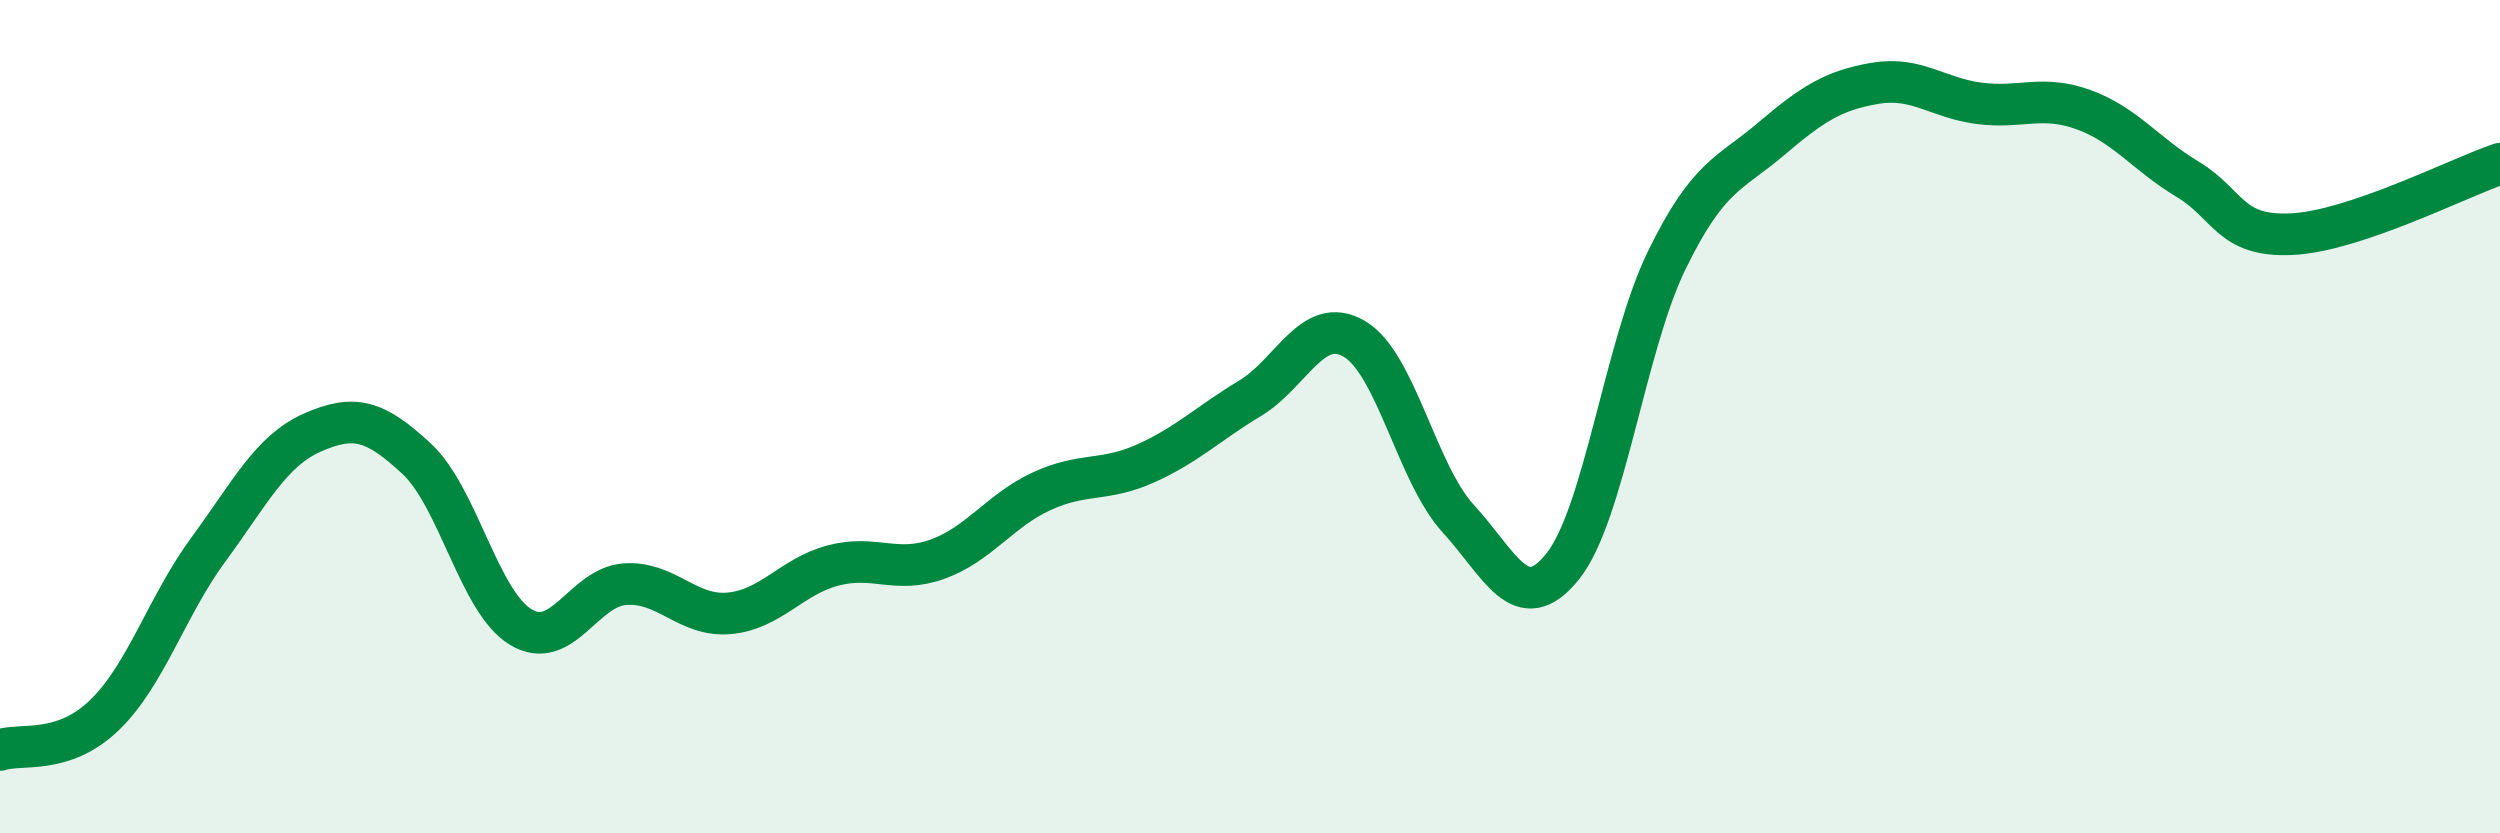 
    <svg width="60" height="20" viewBox="0 0 60 20" xmlns="http://www.w3.org/2000/svg">
      <path
        d="M 0,18 C 0.5,17.83 1.5,18.13 2.5,17.17 C 3.5,16.21 4,14.55 5,13.19 C 6,11.83 6.5,10.82 7.5,10.38 C 8.5,9.94 9,10.08 10,11.01 C 11,11.94 11.5,14.45 12.5,15.05 C 13.5,15.65 14,14.09 15,14.02 C 16,13.95 16.5,14.81 17.5,14.72 C 18.5,14.63 19,13.83 20,13.57 C 21,13.31 21.5,13.78 22.5,13.42 C 23.5,13.06 24,12.25 25,11.79 C 26,11.33 26.5,11.57 27.5,11.12 C 28.5,10.67 29,10.16 30,9.56 C 31,8.96 31.5,7.55 32.5,8.13 C 33.5,8.71 34,11.36 35,12.45 C 36,13.54 36.5,14.84 37.5,13.6 C 38.5,12.36 39,8.3 40,6.25 C 41,4.2 41.5,4.19 42.5,3.34 C 43.5,2.49 44,2.17 45,2 C 46,1.83 46.5,2.35 47.5,2.48 C 48.5,2.61 49,2.27 50,2.63 C 51,2.99 51.5,3.7 52.5,4.3 C 53.5,4.9 53.5,5.69 55,5.62 C 56.5,5.55 59,4.27 60,3.93L60 20L0 20Z"
        fill="#008740"
        opacity="0.1"
        stroke-linecap="round"
        stroke-linejoin="round"
      />
      <path
        d="M 0,18 C 0.5,17.83 1.5,18.13 2.5,17.17 C 3.5,16.21 4,14.55 5,13.19 C 6,11.83 6.5,10.82 7.5,10.38 C 8.5,9.94 9,10.08 10,11.01 C 11,11.94 11.5,14.45 12.5,15.05 C 13.5,15.65 14,14.09 15,14.02 C 16,13.95 16.5,14.81 17.5,14.72 C 18.5,14.63 19,13.83 20,13.57 C 21,13.31 21.5,13.78 22.5,13.42 C 23.5,13.06 24,12.25 25,11.79 C 26,11.33 26.5,11.57 27.5,11.12 C 28.5,10.67 29,10.16 30,9.56 C 31,8.96 31.5,7.55 32.5,8.13 C 33.5,8.71 34,11.36 35,12.45 C 36,13.54 36.5,14.84 37.5,13.6 C 38.5,12.36 39,8.3 40,6.25 C 41,4.2 41.5,4.19 42.5,3.34 C 43.5,2.49 44,2.17 45,2 C 46,1.83 46.5,2.35 47.5,2.48 C 48.5,2.61 49,2.27 50,2.63 C 51,2.99 51.5,3.7 52.5,4.3 C 53.5,4.9 53.5,5.69 55,5.62 C 56.5,5.55 59,4.27 60,3.93"
        stroke="#008740"
        stroke-width="1"
        fill="none"
        stroke-linecap="round"
        stroke-linejoin="round"
      />
    </svg>
  